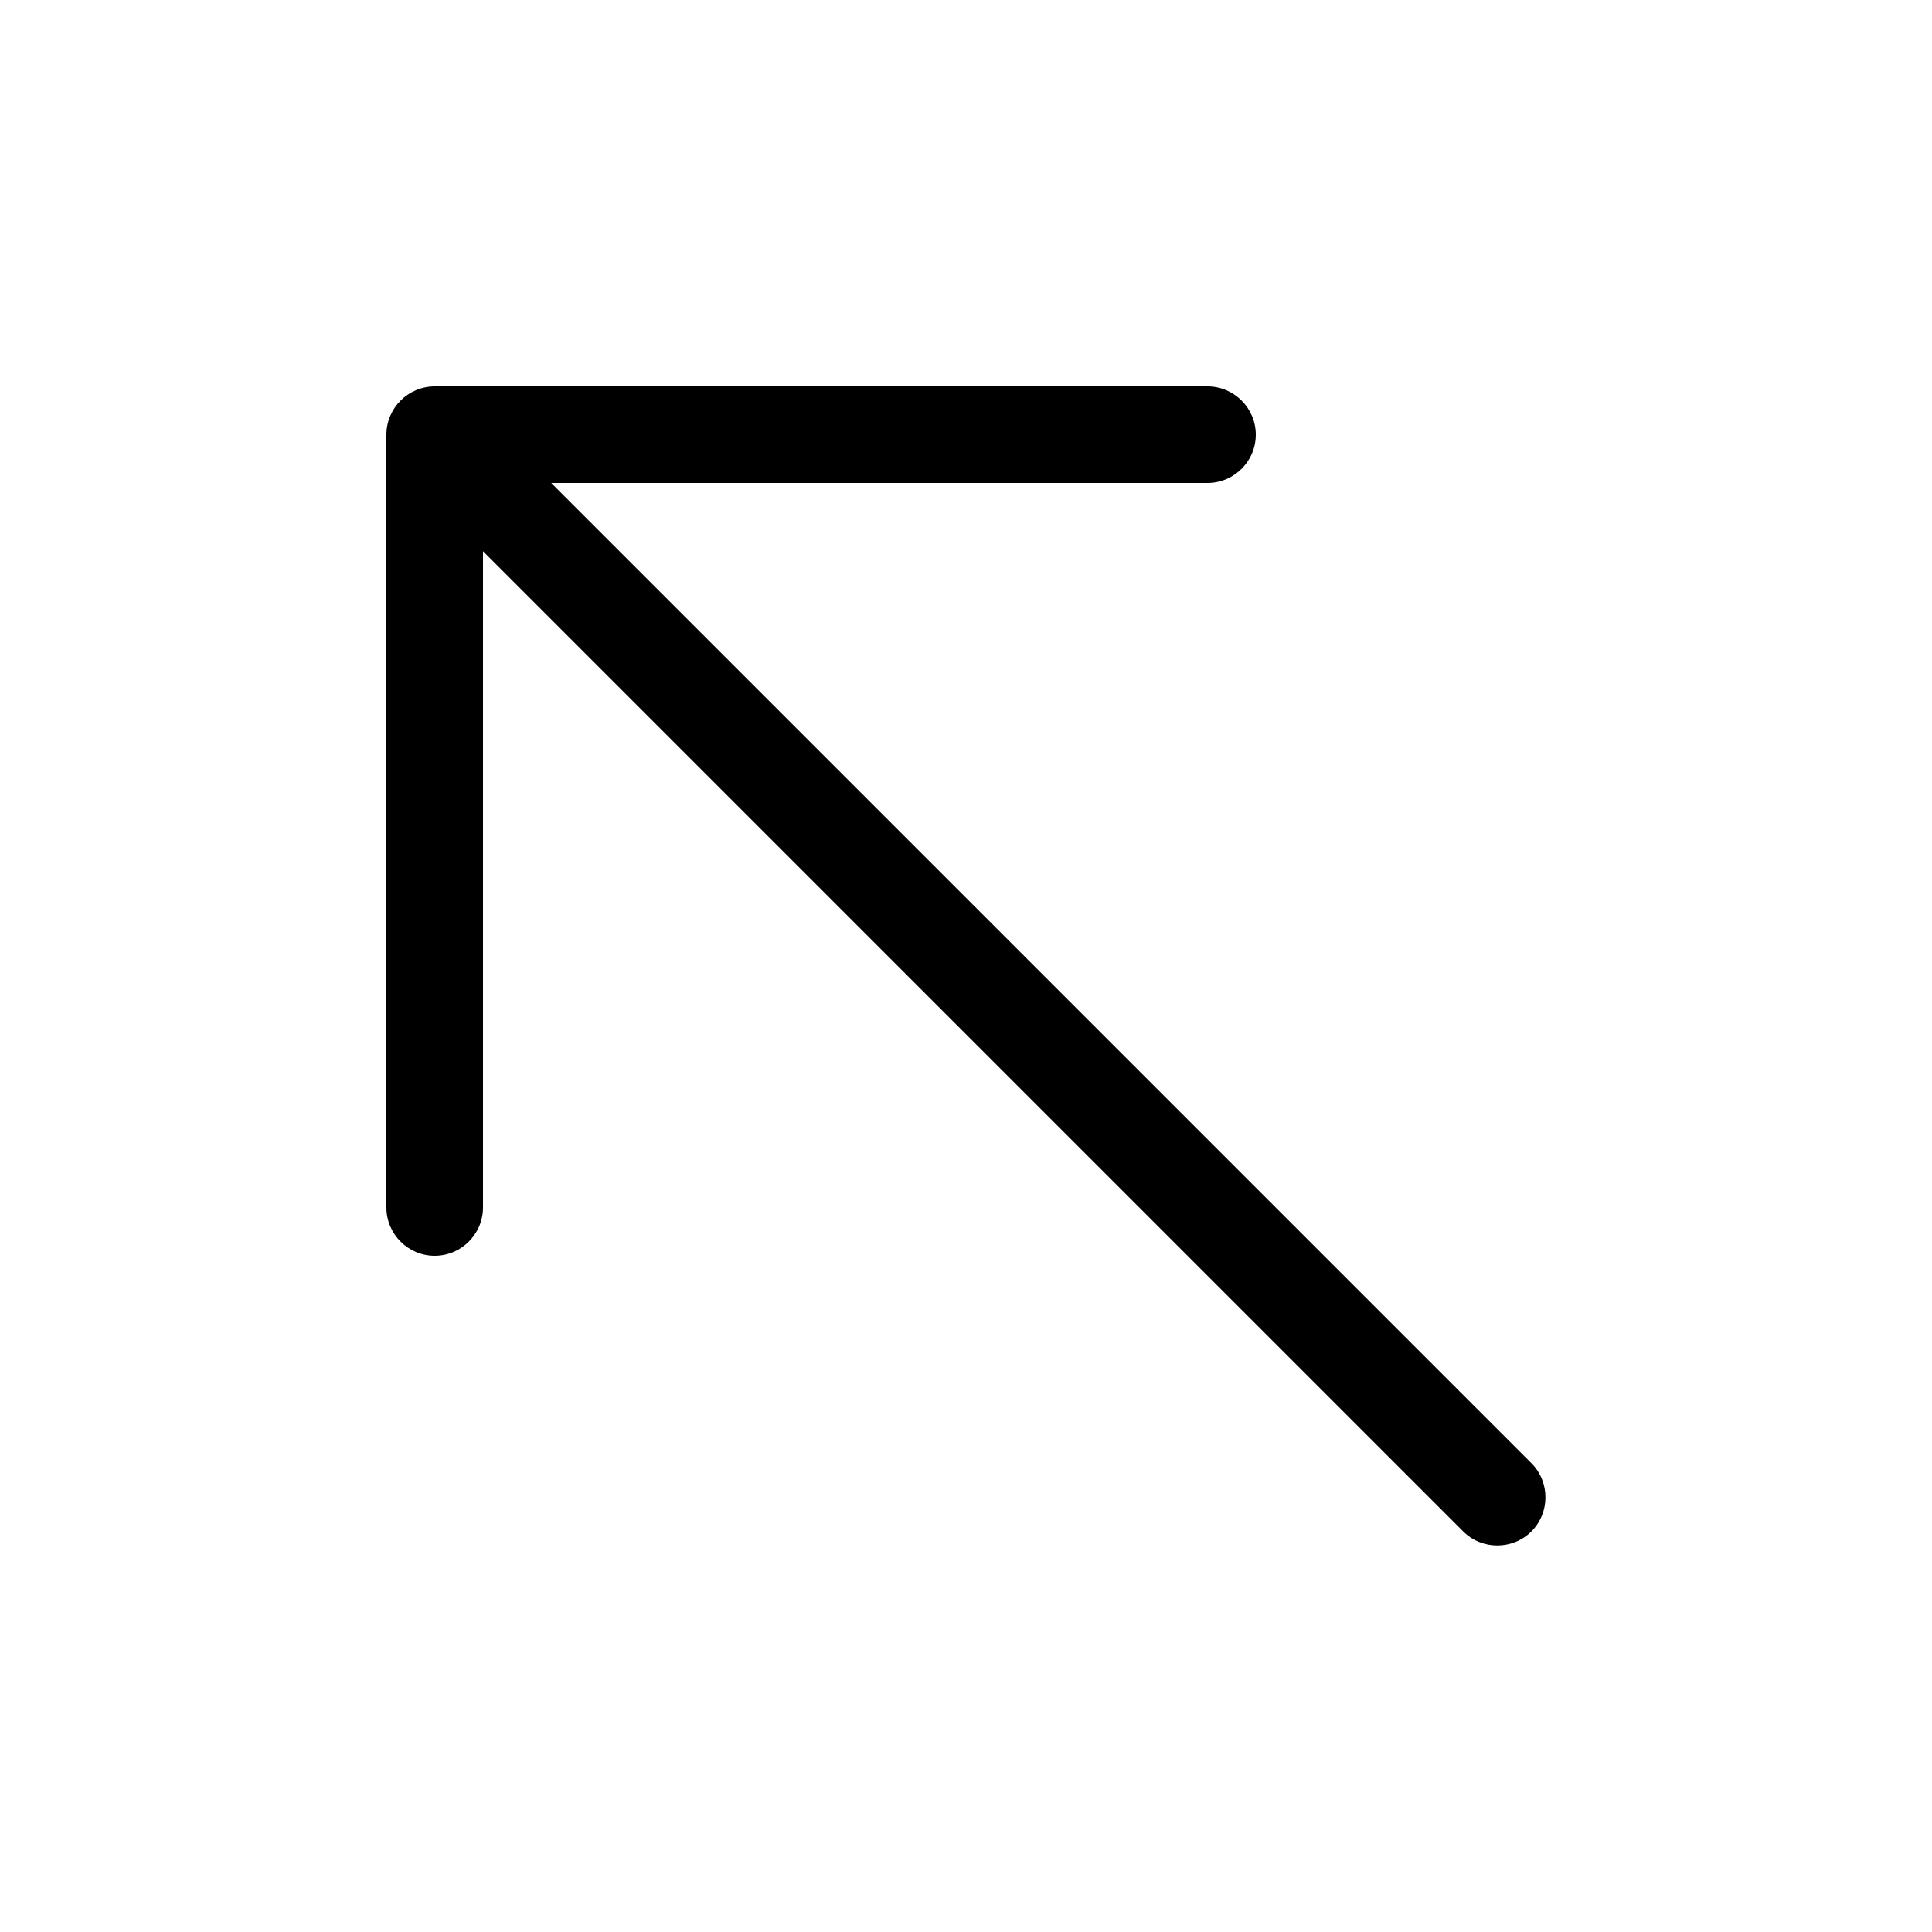 <svg xmlns="http://www.w3.org/2000/svg" viewBox="0 0 640 640"><!--! Font Awesome Pro 7.1.0 by @fontawesome - https://fontawesome.com License - https://fontawesome.com/license (Commercial License) Copyright 2025 Fonticons, Inc. --><path opacity=".4" fill="currentColor" d=""/><path fill="currentColor" d="M144 128C135.2 128 128 135.2 128 144L128 400C128 408.8 135.2 416 144 416C152.8 416 160 408.8 160 400L160 182.6L484.7 507.3C490.9 513.5 501.1 513.5 507.3 507.3C513.5 501.1 513.5 490.9 507.3 484.7L182.6 160L400 160C408.8 160 416 152.8 416 144C416 135.2 408.8 128 400 128L144 128z"/></svg>